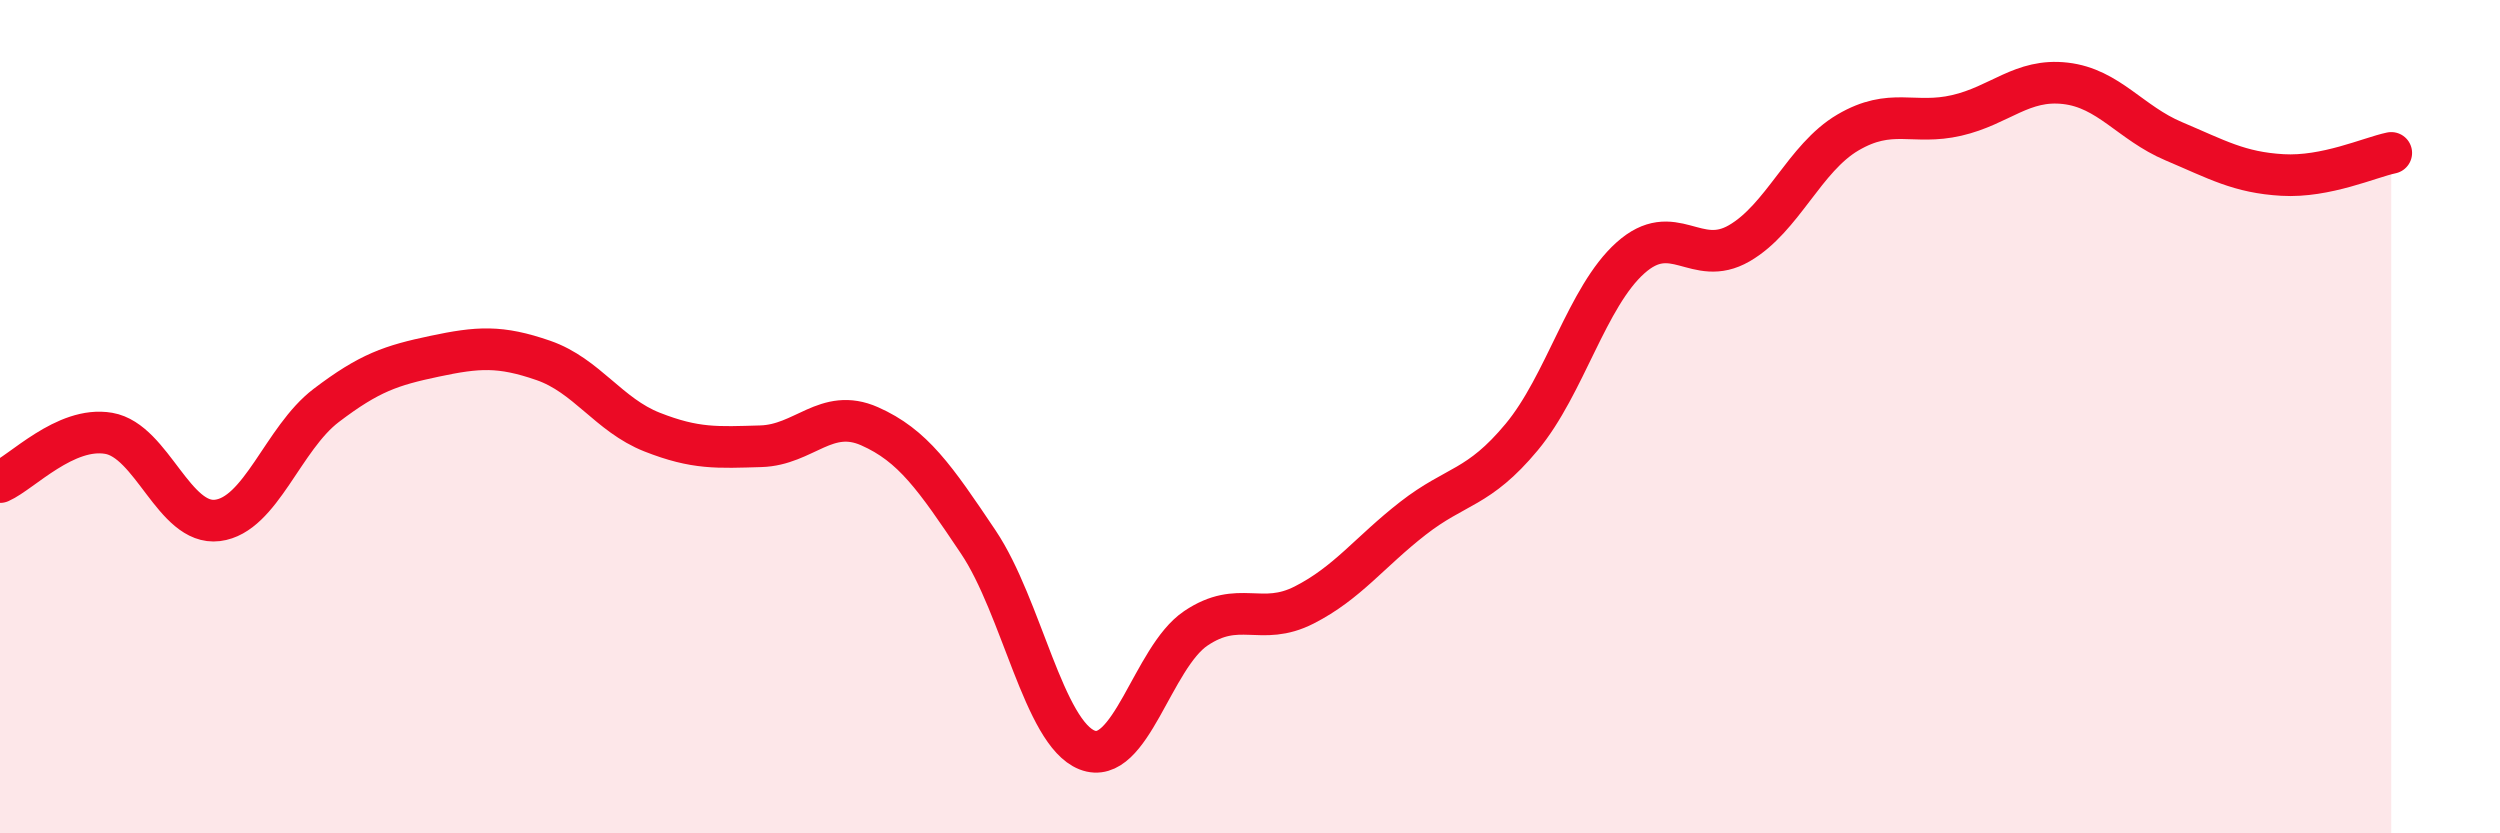 
    <svg width="60" height="20" viewBox="0 0 60 20" xmlns="http://www.w3.org/2000/svg">
      <path
        d="M 0,11.57 C 0.52,11.34 1.57,10.22 2.61,10.4 C 3.65,10.58 4.18,12.62 5.22,12.49 C 6.26,12.36 6.79,10.52 7.83,9.73 C 8.87,8.94 9.39,8.77 10.43,8.55 C 11.47,8.33 12,8.29 13.04,8.65 C 14.08,9.01 14.61,9.96 15.65,10.37 C 16.69,10.78 17.22,10.74 18.26,10.71 C 19.3,10.68 19.83,9.77 20.87,10.23 C 21.91,10.69 22.44,11.46 23.48,13.01 C 24.52,14.56 25.05,17.59 26.09,18 C 27.13,18.41 27.66,15.78 28.7,15.08 C 29.74,14.38 30.26,15.05 31.3,14.52 C 32.34,13.99 32.87,13.25 33.91,12.44 C 34.95,11.63 35.48,11.74 36.52,10.49 C 37.56,9.24 38.09,7.12 39.13,6.19 C 40.17,5.26 40.7,6.44 41.74,5.84 C 42.78,5.24 43.31,3.79 44.35,3.18 C 45.39,2.57 45.92,3.01 46.96,2.77 C 48,2.53 48.53,1.88 49.57,2 C 50.61,2.12 51.13,2.95 52.17,3.39 C 53.21,3.83 53.74,4.14 54.78,4.2 C 55.82,4.26 56.87,3.78 57.39,3.67L57.39 20L0 20Z"
        fill="#EB0A25"
        opacity="0.1"
        stroke-linecap="round"
        stroke-linejoin="round"
      />
      <path
        d="M 0,11.57 C 0.52,11.34 1.57,10.22 2.61,10.4 C 3.65,10.58 4.18,12.62 5.22,12.49 C 6.26,12.36 6.79,10.52 7.83,9.73 C 8.87,8.94 9.39,8.77 10.43,8.55 C 11.47,8.33 12,8.29 13.04,8.65 C 14.08,9.01 14.61,9.96 15.65,10.37 C 16.69,10.78 17.22,10.74 18.26,10.71 C 19.3,10.68 19.83,9.77 20.87,10.23 C 21.91,10.69 22.44,11.46 23.48,13.01 C 24.52,14.56 25.05,17.59 26.09,18 C 27.13,18.41 27.66,15.78 28.7,15.08 C 29.74,14.38 30.26,15.05 31.3,14.52 C 32.34,13.99 32.87,13.25 33.91,12.44 C 34.95,11.63 35.48,11.74 36.52,10.49 C 37.56,9.24 38.09,7.12 39.13,6.19 C 40.17,5.26 40.7,6.44 41.74,5.84 C 42.78,5.24 43.31,3.79 44.35,3.18 C 45.39,2.57 45.92,3.01 46.96,2.77 C 48,2.53 48.53,1.88 49.57,2 C 50.61,2.12 51.13,2.95 52.17,3.39 C 53.21,3.83 53.74,4.14 54.78,4.2 C 55.82,4.26 56.87,3.78 57.39,3.67"
        stroke="#EB0A25"
        stroke-width="1"
        fill="none"
        stroke-linecap="round"
        stroke-linejoin="round"
      />
    </svg>
  